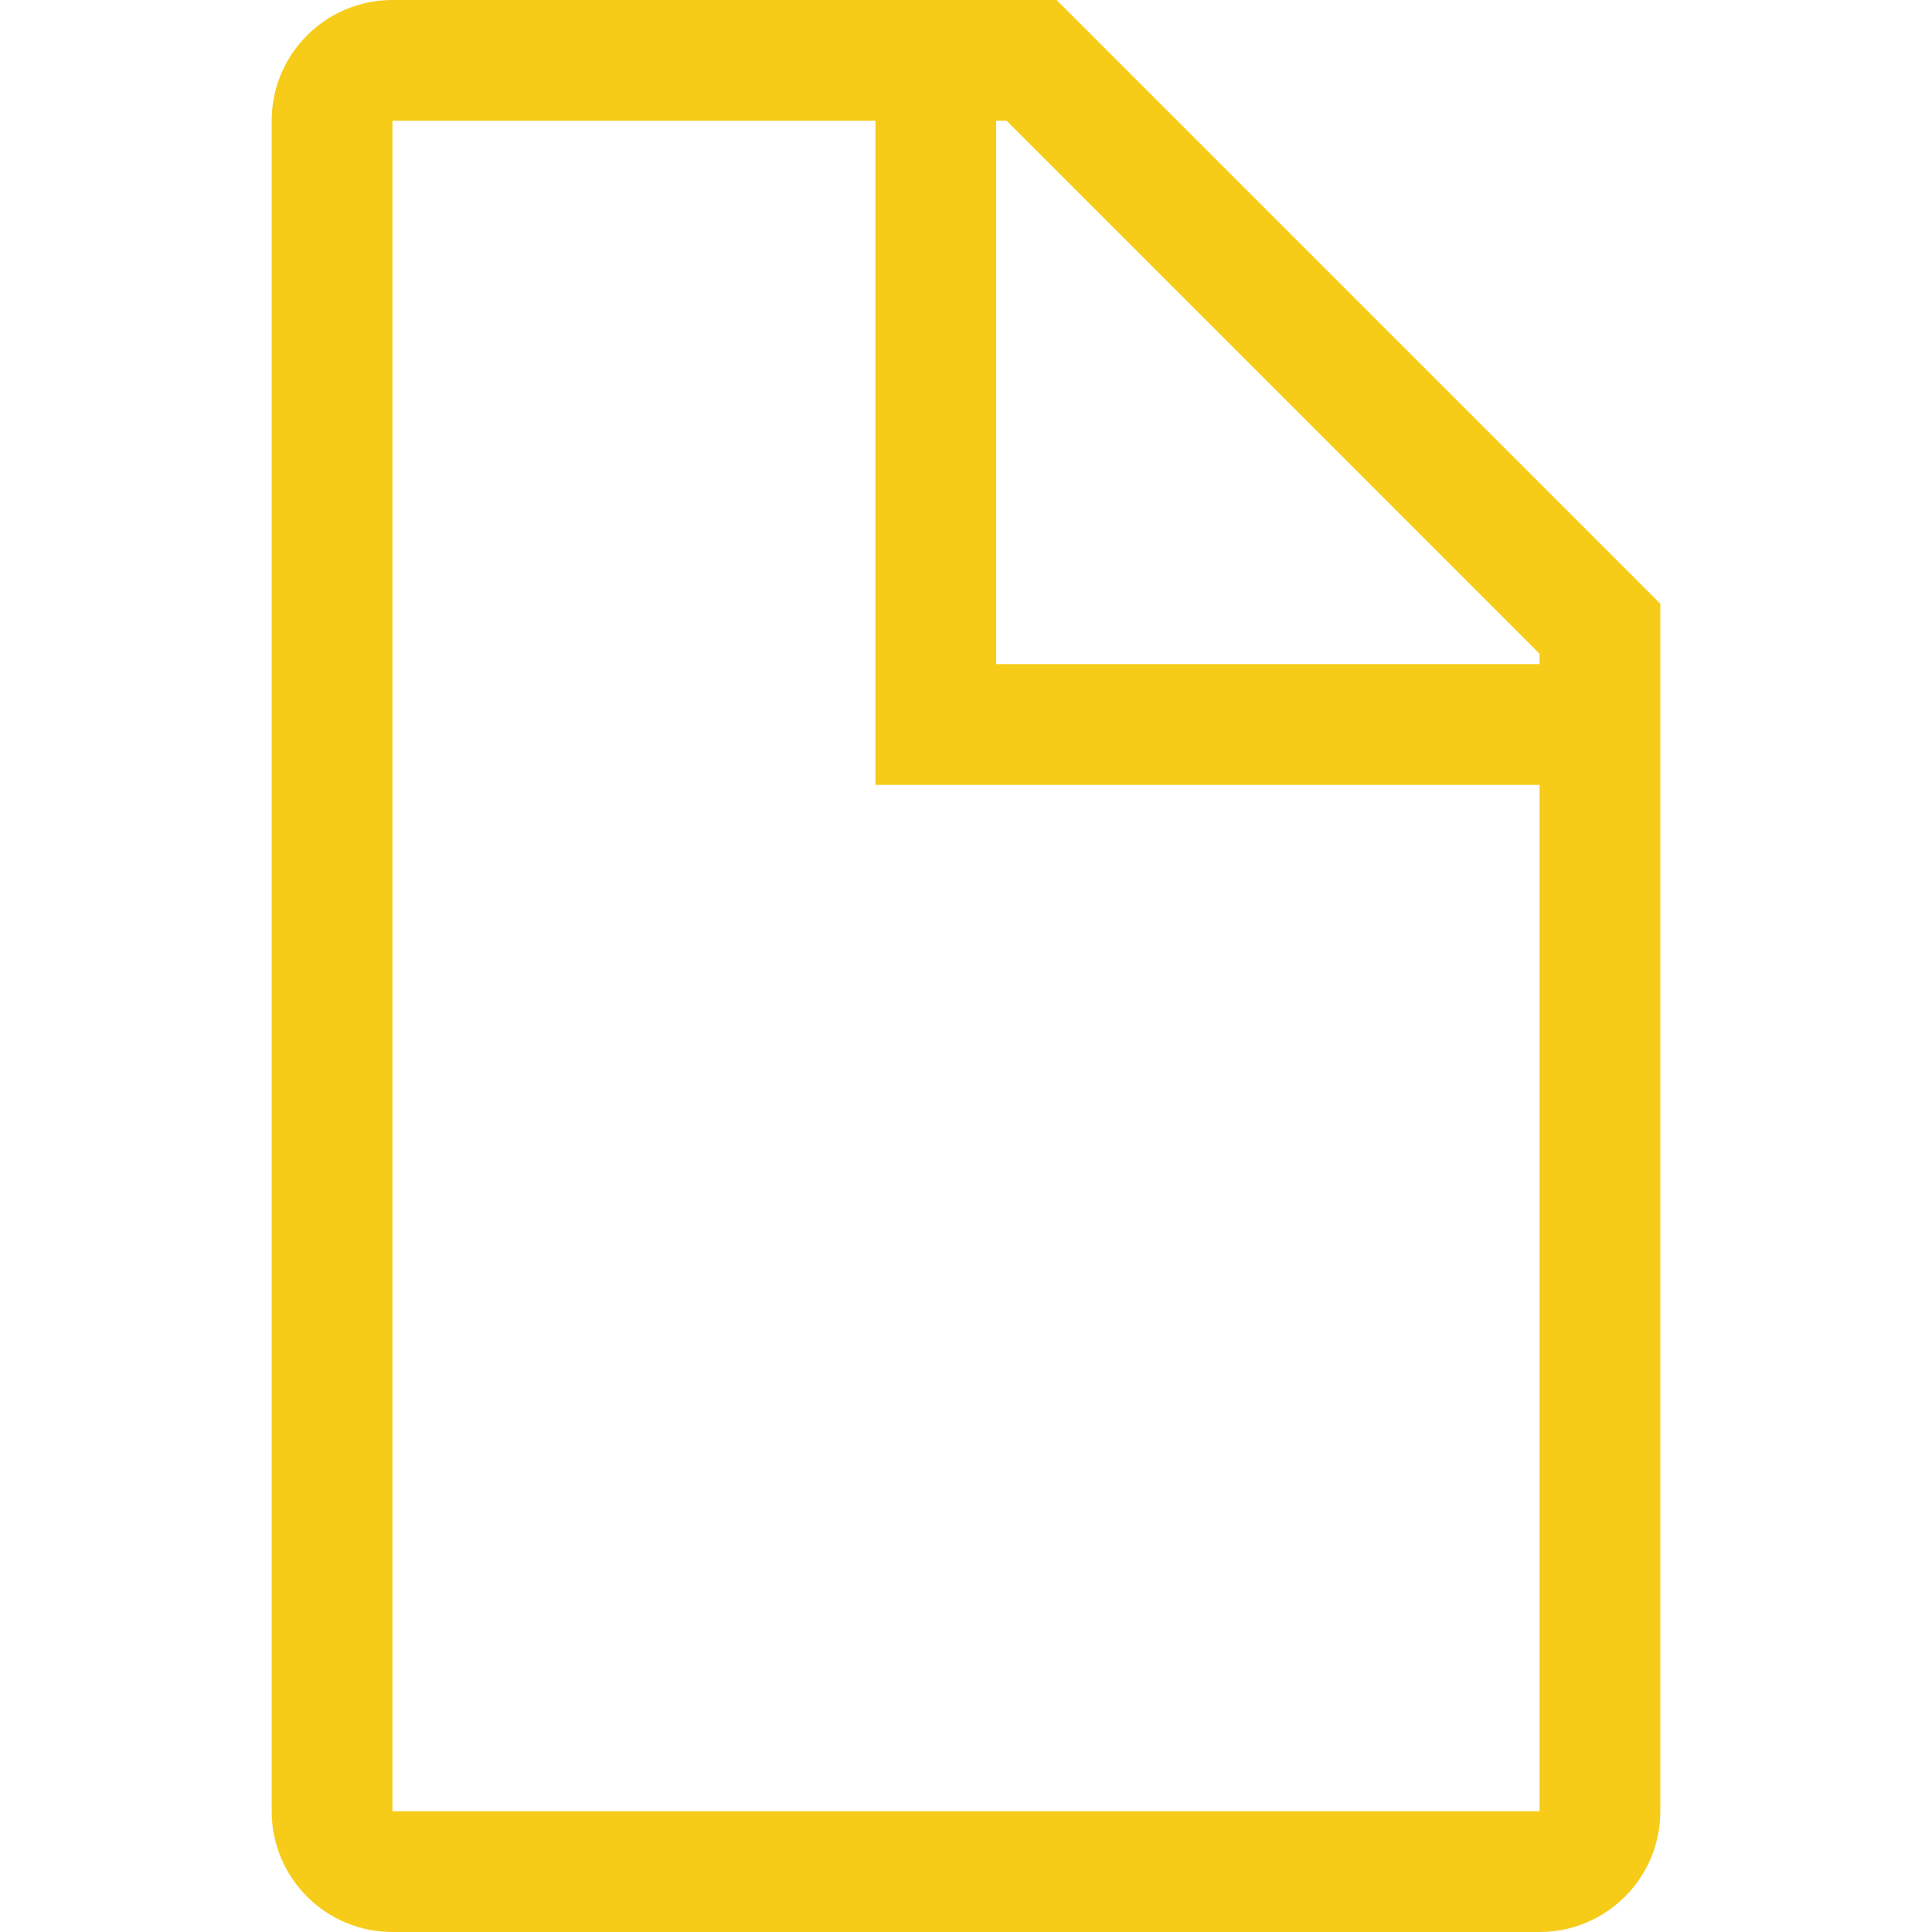 <svg width="55" height="55" viewBox="0 0 55 55" fill="none" xmlns="http://www.w3.org/2000/svg">
<path d="M30.078 0H11.172C9.274 0 7.734 1.539 7.734 3.438V51.562C7.734 53.461 9.274 55 11.172 55H43.828C45.727 55 47.266 53.461 47.266 51.562V17.188L30.078 0ZM43.828 18.612V18.906H28.359V3.438H28.655L43.828 18.612ZM11.172 51.562V3.438H24.922V22.344H43.828V51.562H11.172Z" fill="#F6CC19"/>
</svg>
